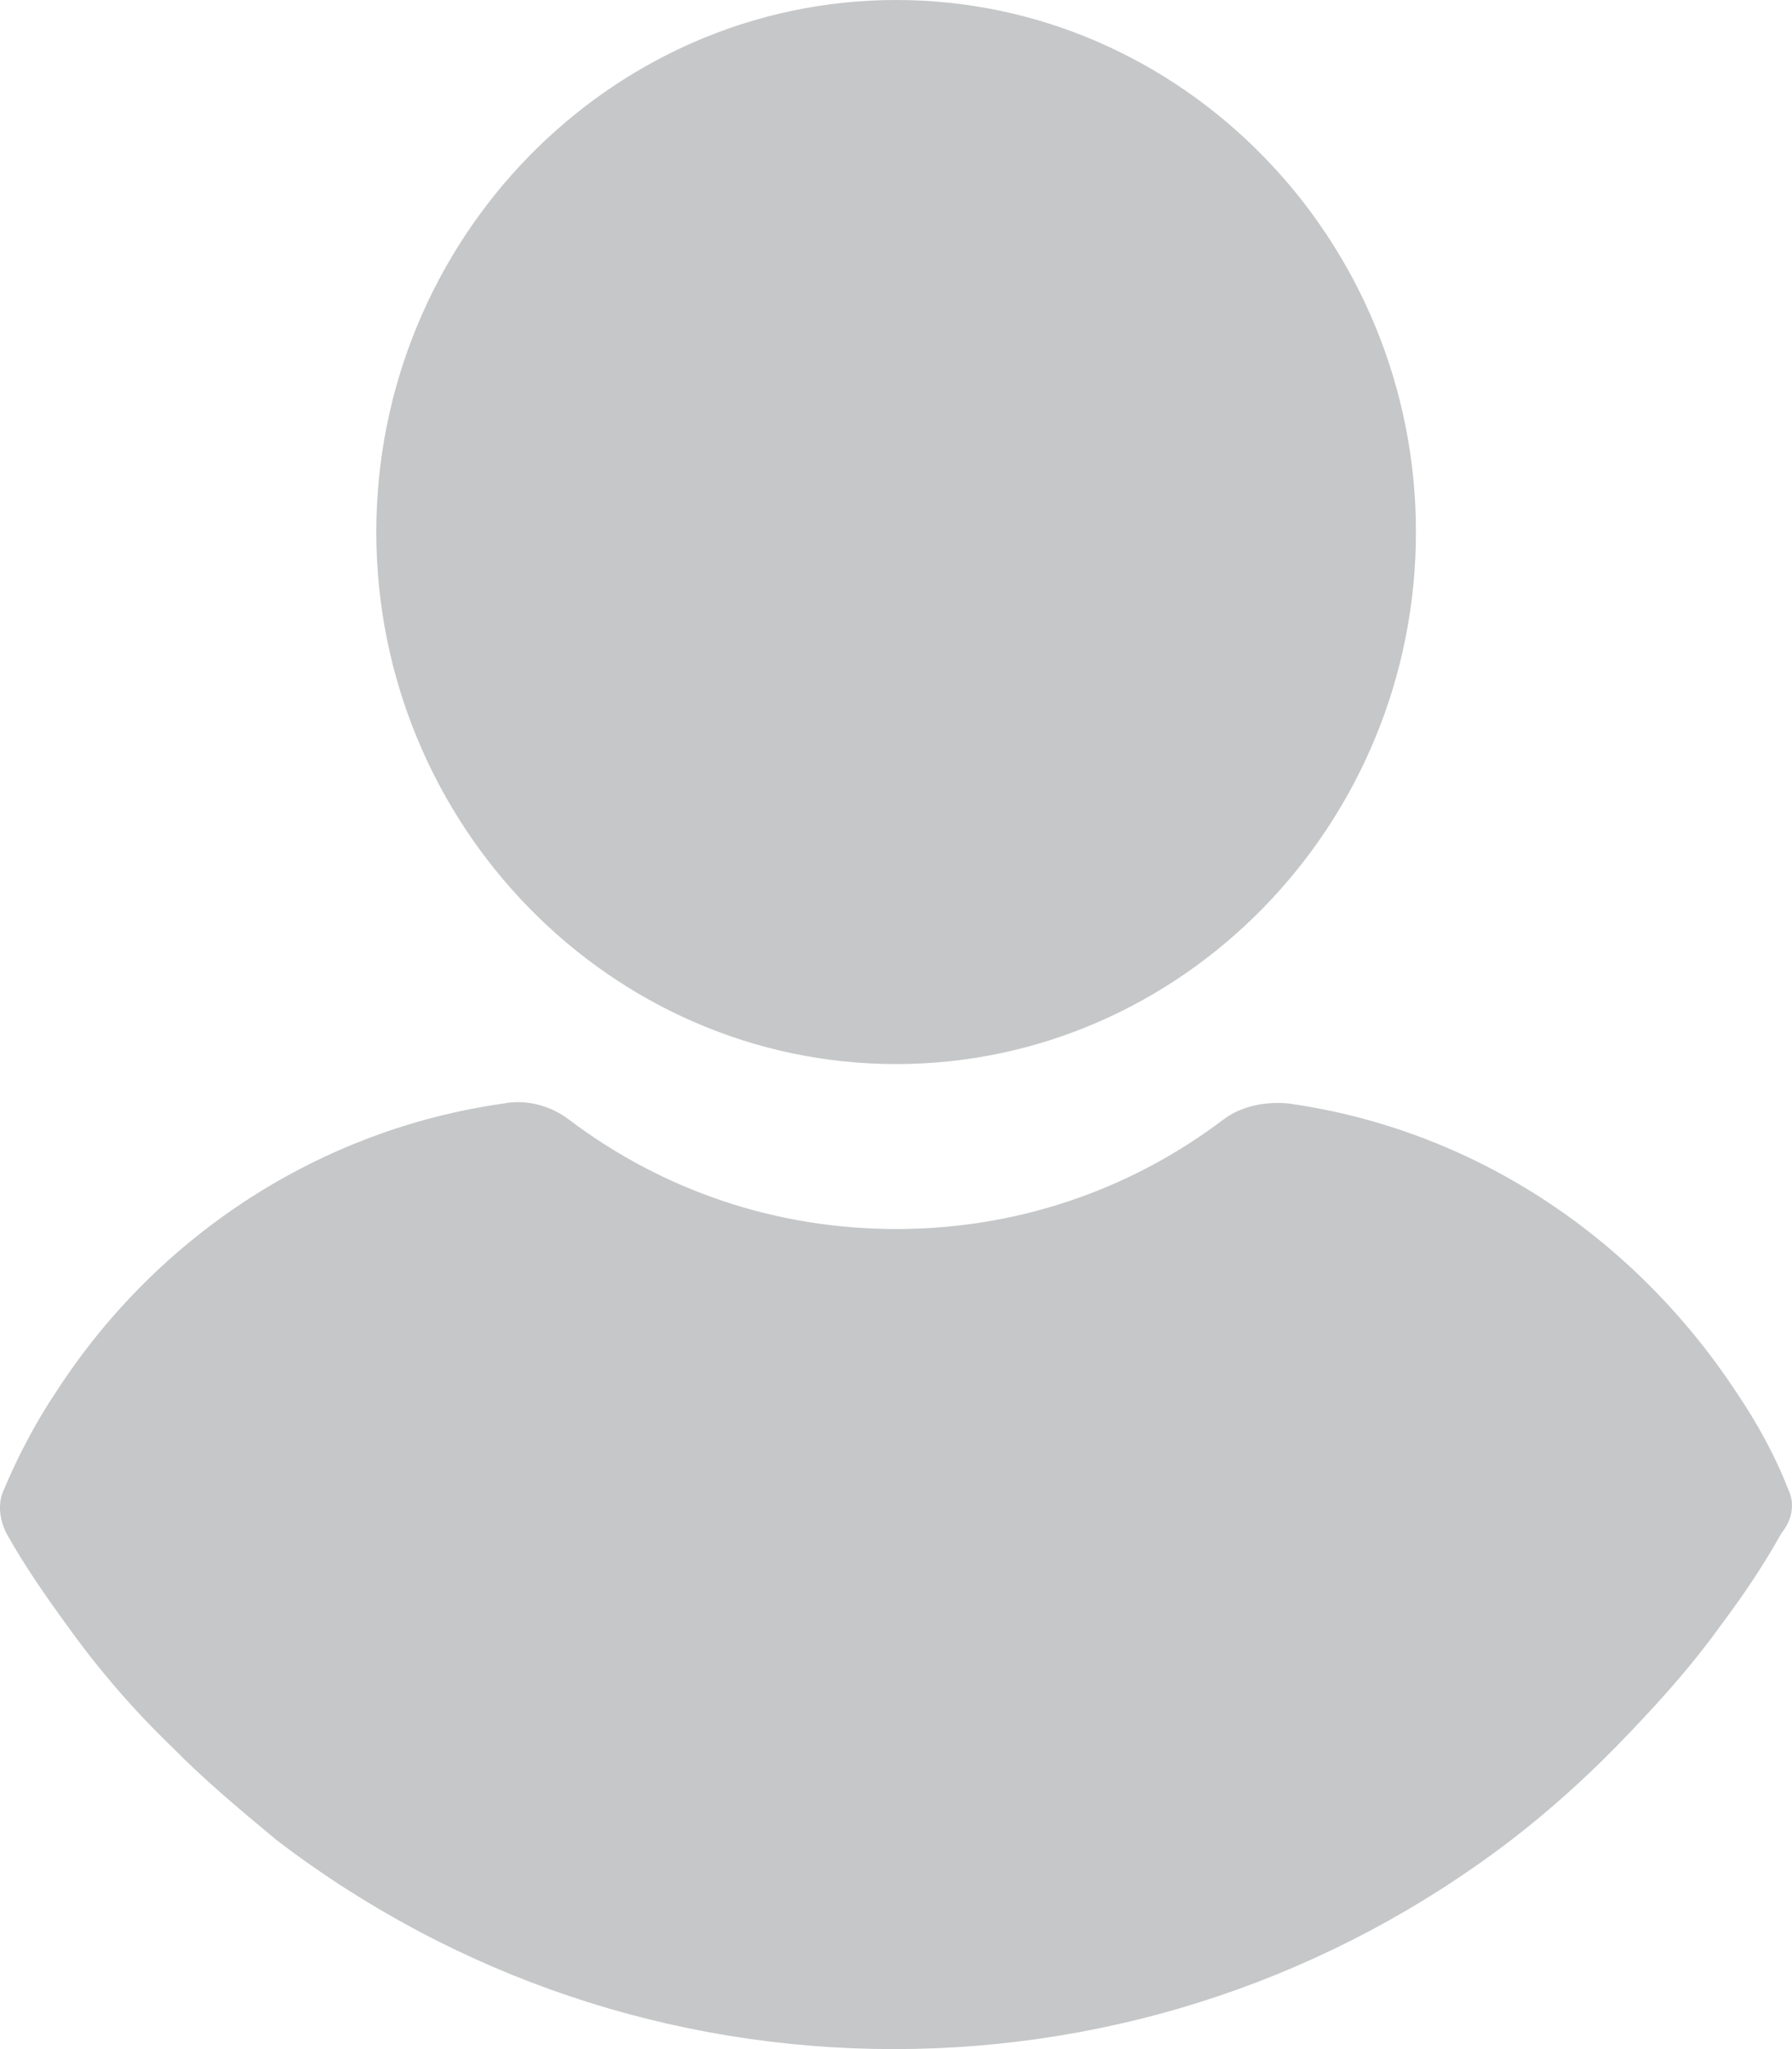<?xml version="1.0" encoding="UTF-8"?>
<svg xmlns="http://www.w3.org/2000/svg" width="21" height="24" viewBox="0 0 21 24" fill="none">
  <path d="M10.502 12.463C13.853 12.463 16.593 9.66 16.593 6.231C16.593 2.803 13.853 0 10.502 0C7.15 0 4.41 2.803 4.41 6.231C4.41 9.66 7.15 12.463 10.502 12.463Z" fill="#C6C7C8"></path>
  <path d="M20.955 17.442C20.796 17.034 20.583 16.653 20.343 16.299C19.12 14.449 17.231 13.225 15.103 12.925C14.837 12.898 14.545 12.952 14.332 13.116C13.215 13.959 11.885 14.395 10.502 14.395C9.118 14.395 7.789 13.959 6.671 13.116C6.459 12.952 6.166 12.871 5.9 12.925C3.772 13.225 1.857 14.449 0.66 16.299C0.421 16.653 0.208 17.061 0.048 17.442C-0.032 17.605 -0.005 17.796 0.075 17.959C0.288 18.34 0.554 18.721 0.793 19.048C1.165 19.565 1.564 20.027 2.017 20.463C2.389 20.843 2.814 21.197 3.24 21.551C5.341 23.157 7.868 24 10.475 24C13.082 24 15.609 23.157 17.71 21.551C18.136 21.224 18.561 20.843 18.934 20.463C19.359 20.027 19.785 19.565 20.157 19.048C20.423 18.694 20.663 18.34 20.875 17.959C21.008 17.796 21.035 17.605 20.955 17.442Z" fill="#C6C7C8"></path>
</svg>
